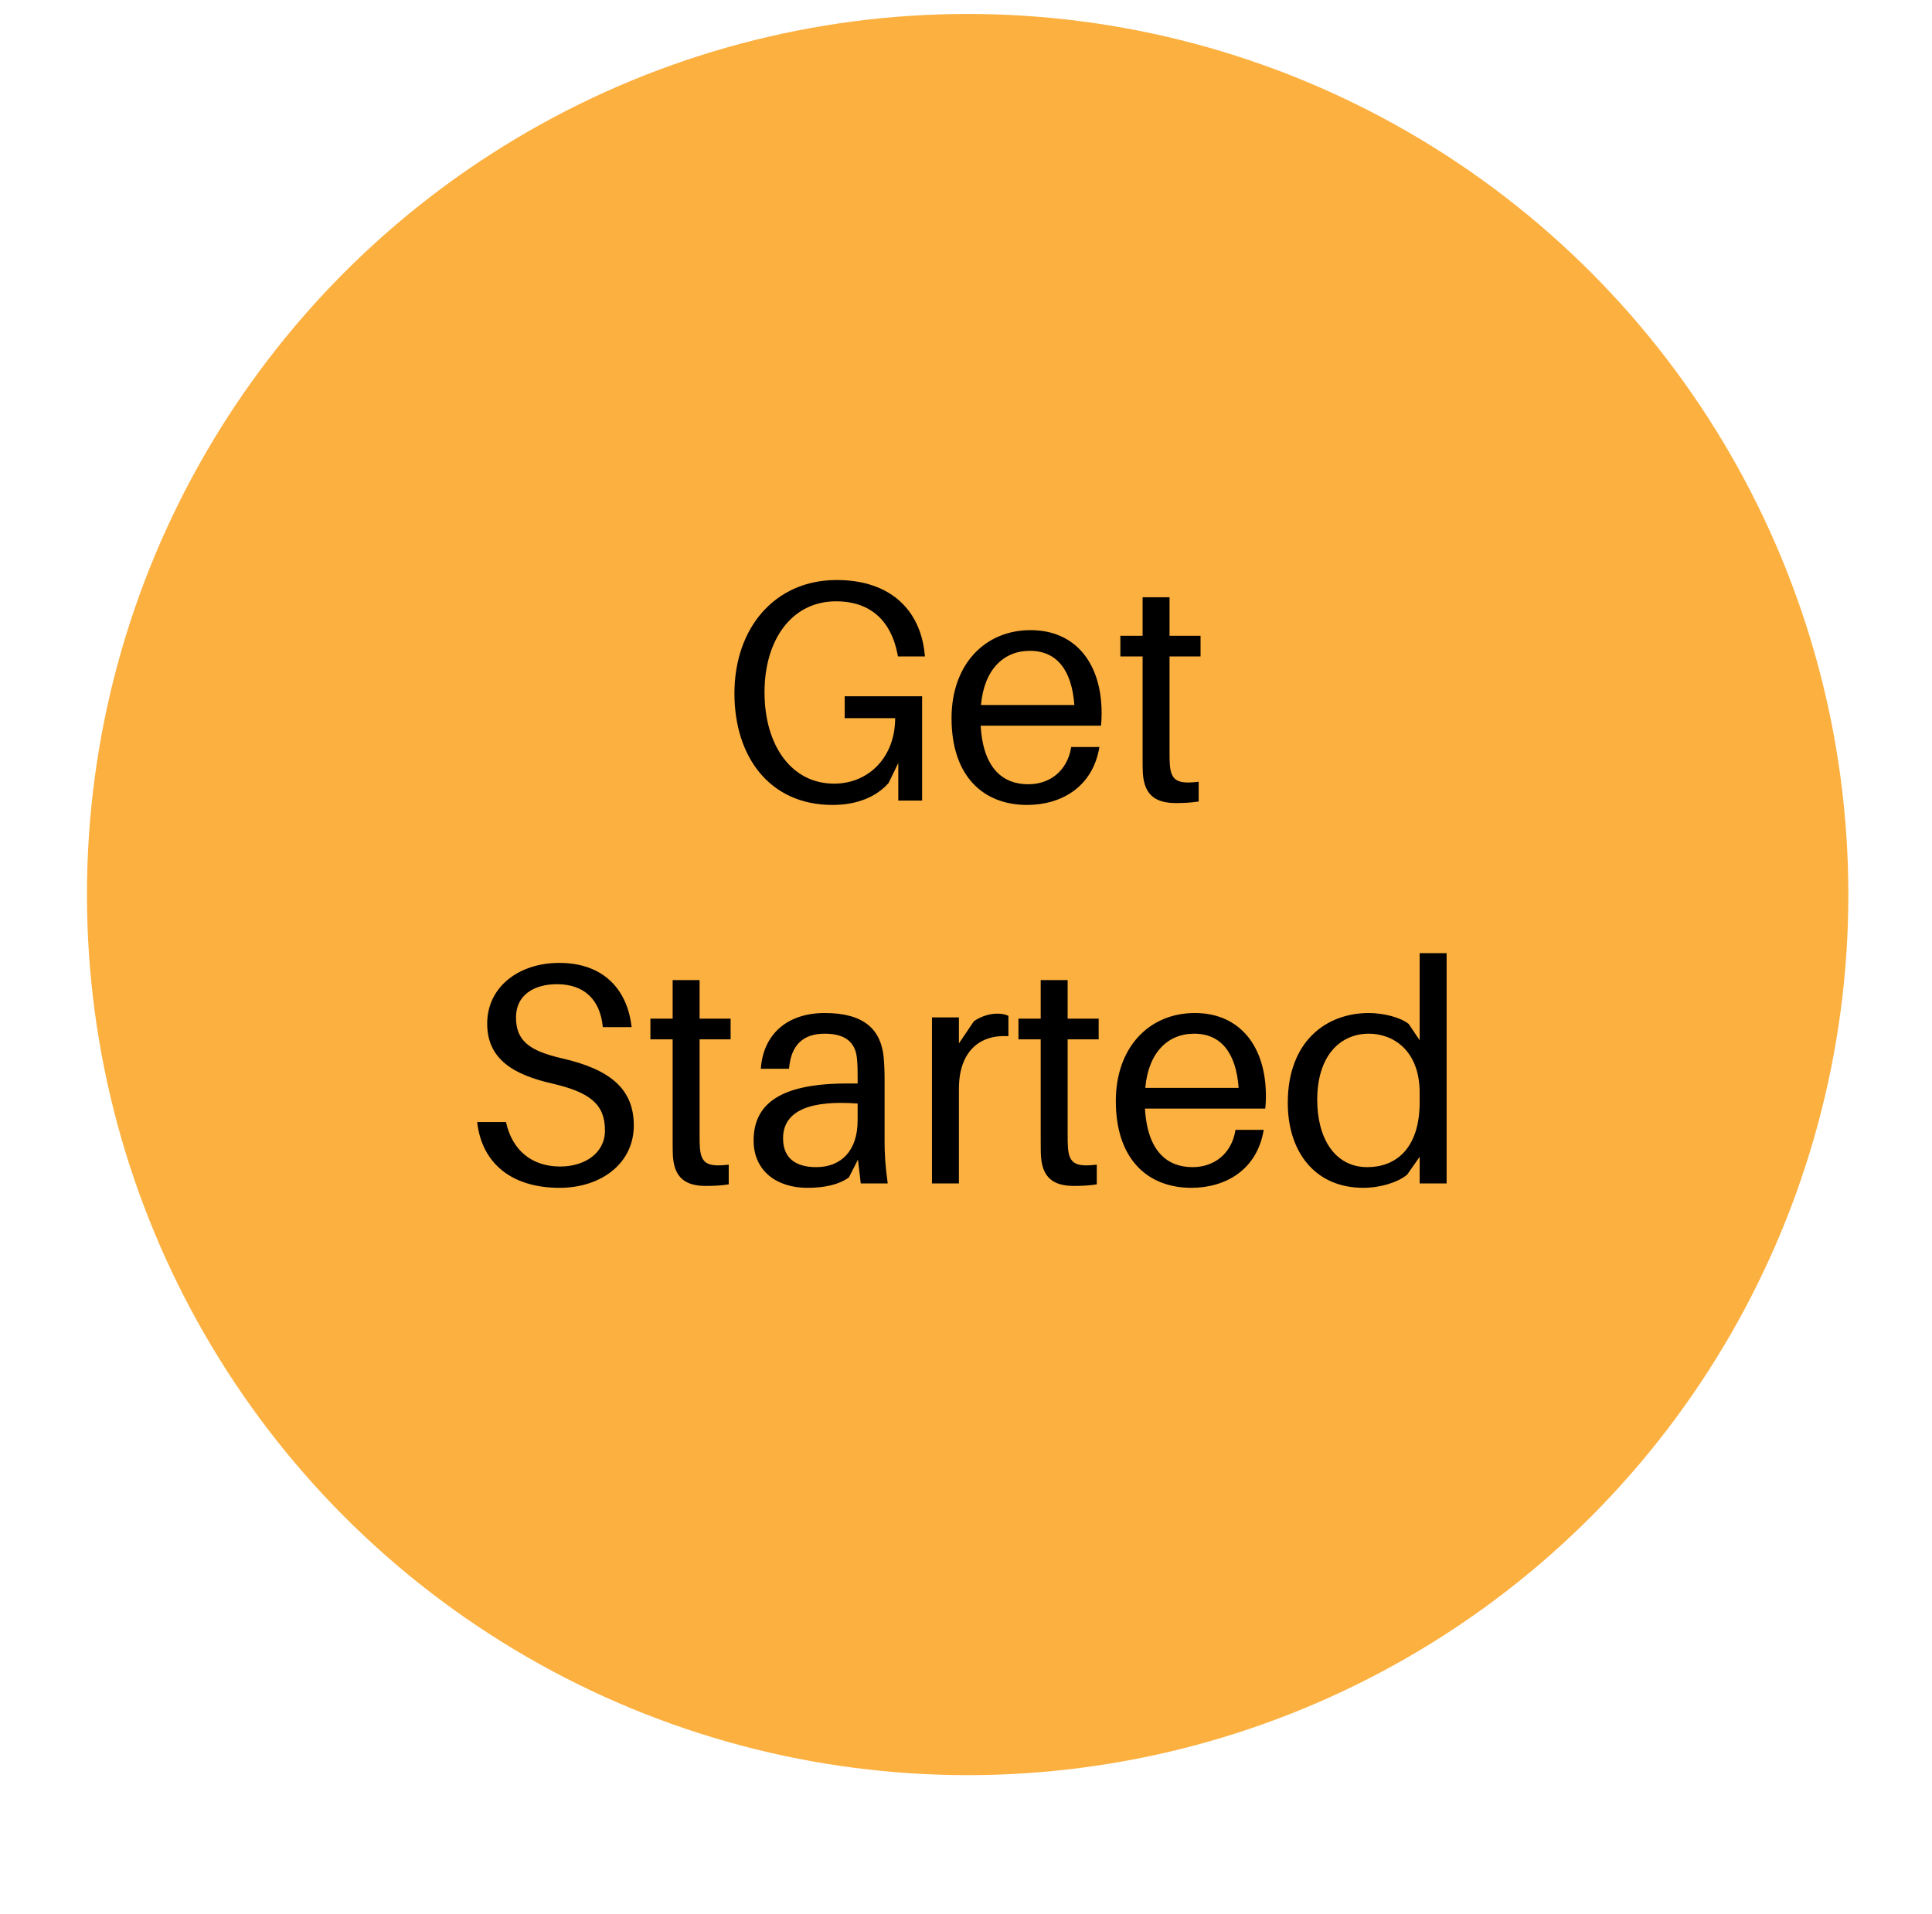 <svg xmlns="http://www.w3.org/2000/svg" width="111" height="110" viewBox="0 0 111 110" fill="none"><g filter="url(#filter0_d_95_98)"><circle cx="55.595" cy="51.401" r="50.599" fill="#FCB040"></circle></g><path d="M48.532 40.006H52.978V46H51.61V43.84L51.052 44.992C50.35 45.784 49.252 46.252 47.83 46.252C44.212 46.252 42.196 43.48 42.196 39.844C42.196 36.064 44.536 33.328 48.064 33.328C51.214 33.328 52.87 35.11 53.122 37.54L53.14 37.72H51.592L51.556 37.54C51.196 35.758 50.098 34.552 48.028 34.552C45.49 34.552 43.924 36.766 43.924 39.772C43.924 42.832 45.472 45.028 47.92 45.028C49.936 45.028 51.43 43.48 51.43 41.266H48.532V40.006ZM63.291 40.96C63.291 41.104 63.291 41.356 63.255 41.698H56.343C56.487 44.218 57.675 45.064 59.079 45.064C60.321 45.064 61.329 44.29 61.545 42.922H63.165C62.787 45.226 60.969 46.252 59.007 46.252C56.523 46.252 54.669 44.632 54.669 41.266C54.669 38.17 56.595 36.208 59.205 36.208C61.833 36.208 63.291 38.17 63.291 40.96ZM59.169 37.396C57.657 37.396 56.541 38.476 56.361 40.51H61.725C61.581 38.53 60.735 37.396 59.169 37.396ZM67.194 37.72V43.21C67.194 43.534 67.194 43.696 67.212 43.948C67.284 44.866 67.662 45.064 68.868 44.92V46.054C68.418 46.126 67.986 46.144 67.554 46.144C66.366 46.144 65.754 45.658 65.664 44.47C65.646 44.218 65.646 43.822 65.646 43.282V37.72H64.368V36.532H65.646V34.318H67.194V36.532H68.976V37.72H67.194ZM32.13 55.328C34.705 55.328 36.054 56.894 36.288 59.018H34.633C34.489 57.452 33.571 56.552 32.005 56.552C30.691 56.552 29.646 57.164 29.646 58.46C29.646 59.81 30.421 60.386 32.31 60.818C35.047 61.448 36.414 62.564 36.414 64.67C36.414 66.848 34.542 68.252 32.148 68.252C29.413 68.252 27.684 66.866 27.415 64.472H29.07C29.43 66.11 30.564 67.028 32.184 67.028C33.606 67.028 34.758 66.254 34.758 64.958C34.758 63.446 33.895 62.762 31.716 62.258C29.52 61.754 27.991 60.872 27.991 58.82C27.991 56.678 29.845 55.328 32.13 55.328ZM40.194 59.72V65.21C40.194 65.534 40.194 65.696 40.212 65.948C40.284 66.866 40.662 67.064 41.868 66.92V68.054C41.418 68.126 40.986 68.144 40.554 68.144C39.366 68.144 38.754 67.658 38.664 66.47C38.646 66.218 38.646 65.822 38.646 65.282V59.72H37.368V58.532H38.646V56.318H40.194V58.532H41.976V59.72H40.194ZM49.454 68L49.292 66.632L48.77 67.658C48.122 68.108 47.294 68.252 46.376 68.252C44.648 68.252 43.298 67.298 43.298 65.534C43.298 63.374 44.918 62.258 48.662 62.258H49.274V62.006C49.274 61.592 49.274 61.214 49.238 60.854C49.166 59.972 48.662 59.396 47.384 59.396C46.088 59.396 45.44 60.098 45.332 61.412H43.712C43.856 59.378 45.278 58.208 47.384 58.208C49.652 58.208 50.606 59.162 50.768 60.728C50.804 61.106 50.822 61.574 50.822 61.988V65.57C50.822 66.29 50.858 66.938 51.002 68H49.454ZM46.898 67.064C48.338 67.064 49.274 66.11 49.274 64.382V63.41C46.646 63.212 44.99 63.77 44.99 65.408C44.99 66.56 45.728 67.064 46.898 67.064ZM57.289 58.244C57.541 58.244 57.757 58.28 57.937 58.37V59.54C56.317 59.432 55.093 60.386 55.093 62.564V68H53.545V58.46H55.093V59.954L55.957 58.676C56.353 58.406 56.839 58.244 57.289 58.244ZM61.34 59.72V65.21C61.34 65.534 61.34 65.696 61.358 65.948C61.43 66.866 61.808 67.064 63.014 66.92V68.054C62.564 68.126 62.132 68.144 61.7 68.144C60.512 68.144 59.9 67.658 59.81 66.47C59.792 66.218 59.792 65.822 59.792 65.282V59.72H58.514V58.532H59.792V56.318H61.34V58.532H63.122V59.72H61.34ZM72.73 62.96C72.73 63.104 72.73 63.356 72.694 63.698H65.782C65.926 66.218 67.114 67.064 68.518 67.064C69.76 67.064 70.768 66.29 70.984 64.922H72.604C72.226 67.226 70.408 68.252 68.446 68.252C65.962 68.252 64.108 66.632 64.108 63.266C64.108 60.17 66.034 58.208 68.644 58.208C71.272 58.208 72.73 60.17 72.73 62.96ZM68.608 59.396C67.096 59.396 65.98 60.476 65.8 62.51H71.164C71.02 60.53 70.174 59.396 68.608 59.396ZM83.113 54.77V68H81.565V66.47L80.845 67.496C80.305 67.946 79.297 68.252 78.325 68.252C75.535 68.252 73.987 66.164 73.987 63.374C73.987 59.846 76.183 58.208 78.649 58.208C79.441 58.208 80.449 58.442 80.935 58.838L81.565 59.774V54.77H83.113ZM78.559 67.064C80.143 67.064 81.565 66.056 81.565 63.32V62.798C81.565 60.332 80.017 59.396 78.649 59.396C76.975 59.396 75.679 60.692 75.679 63.194C75.679 65.354 76.651 67.064 78.559 67.064Z" fill="black"></path><defs><filter id="filter0_d_95_98" x="0.996" y="0.801" width="109.199" height="109.199" filterUnits="userSpaceOnUse" color-interpolation-filters="sRGB"><feGaussianBlur stdDeviation="2"></feGaussianBlur></filter></defs></svg>